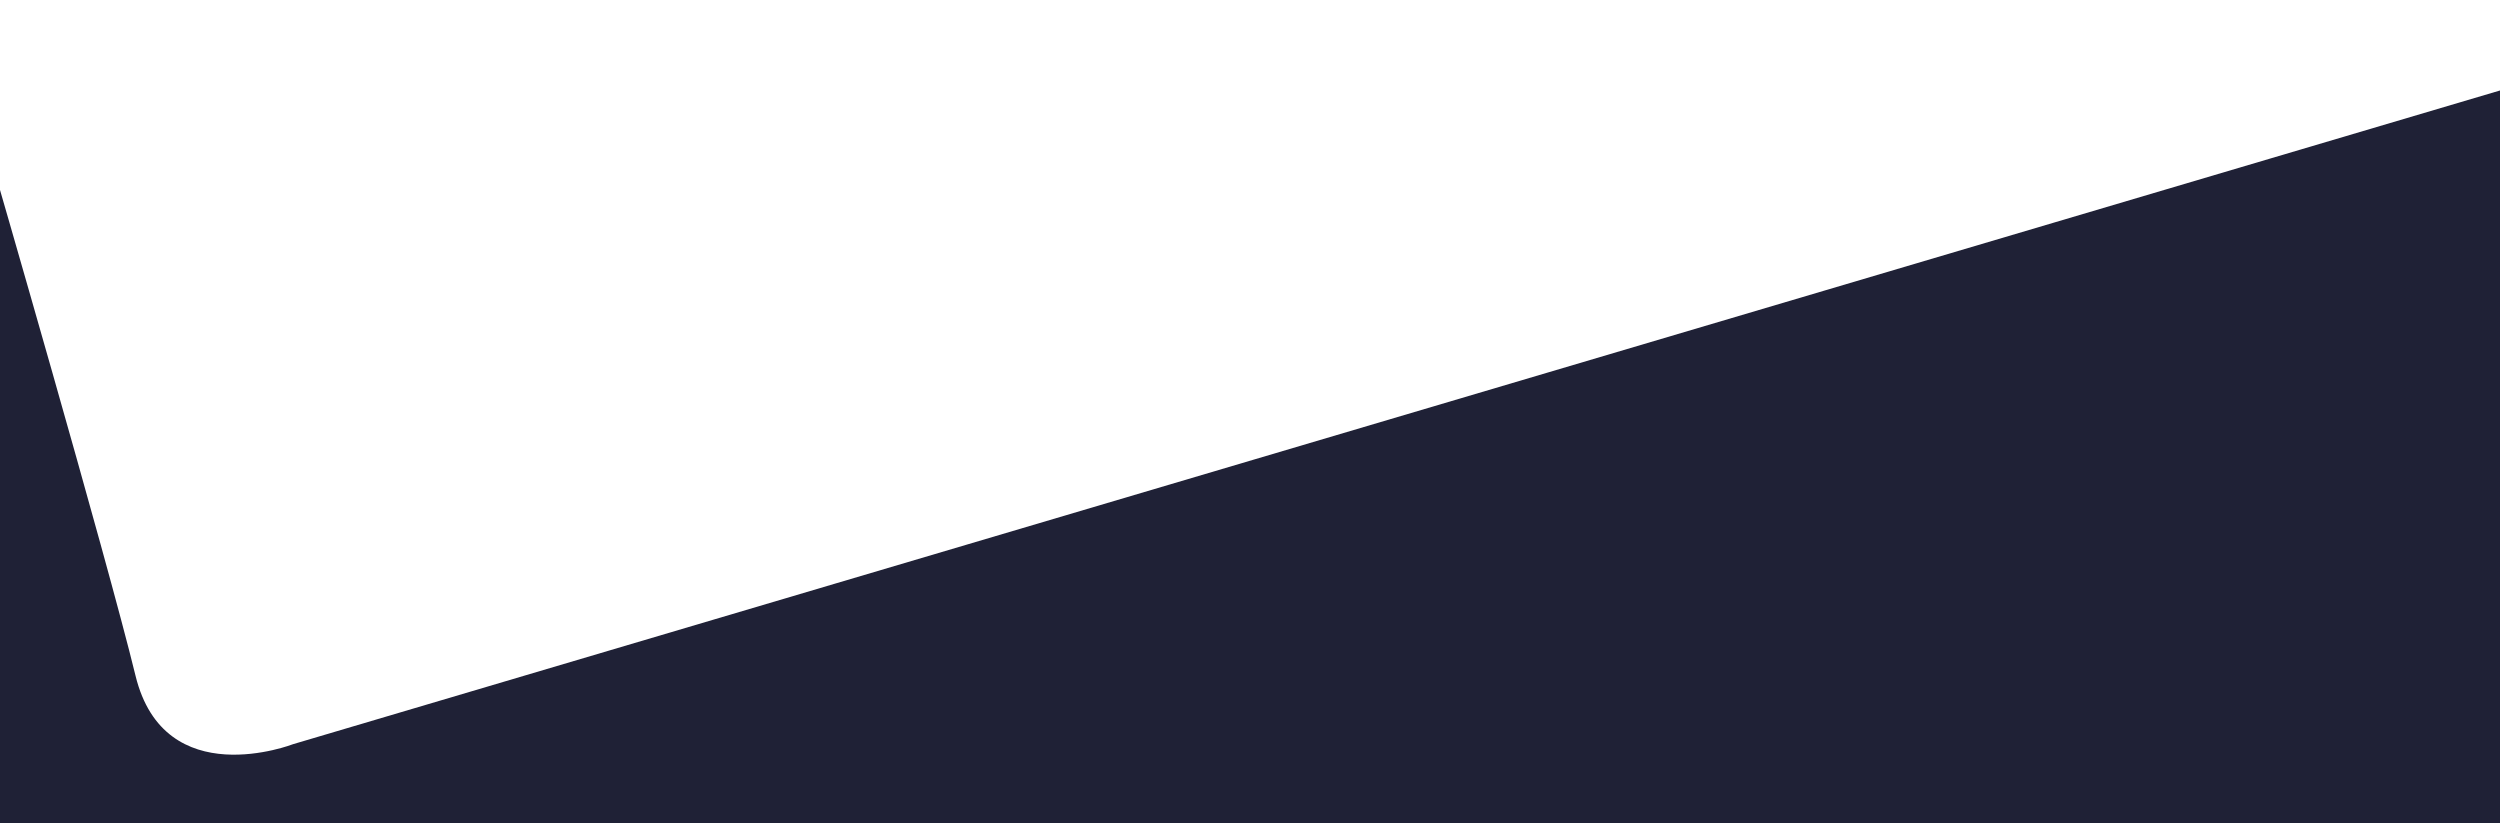 <?xml version="1.0" encoding="UTF-8"?>
<svg id="Layer_1" xmlns="http://www.w3.org/2000/svg" version="1.1" viewBox="0 0 3280 1080">
  <!-- Generator: Adobe Illustrator 29.0.1, SVG Export Plug-In . SVG Version: 2.1.0 Build 192)  -->
  <defs>
    <style>
      .st0 {
        fill: #1f2136;
      }
    </style>
  </defs>
  <path class="st0" d="M3630.5,14.9L384.7,976.3s-168.9,65.9-206.9-89.8C139.9,730.8-12,207.7-12,207.7v1219.9H2036l1594.5-23.7V14.9Z"/>
</svg>